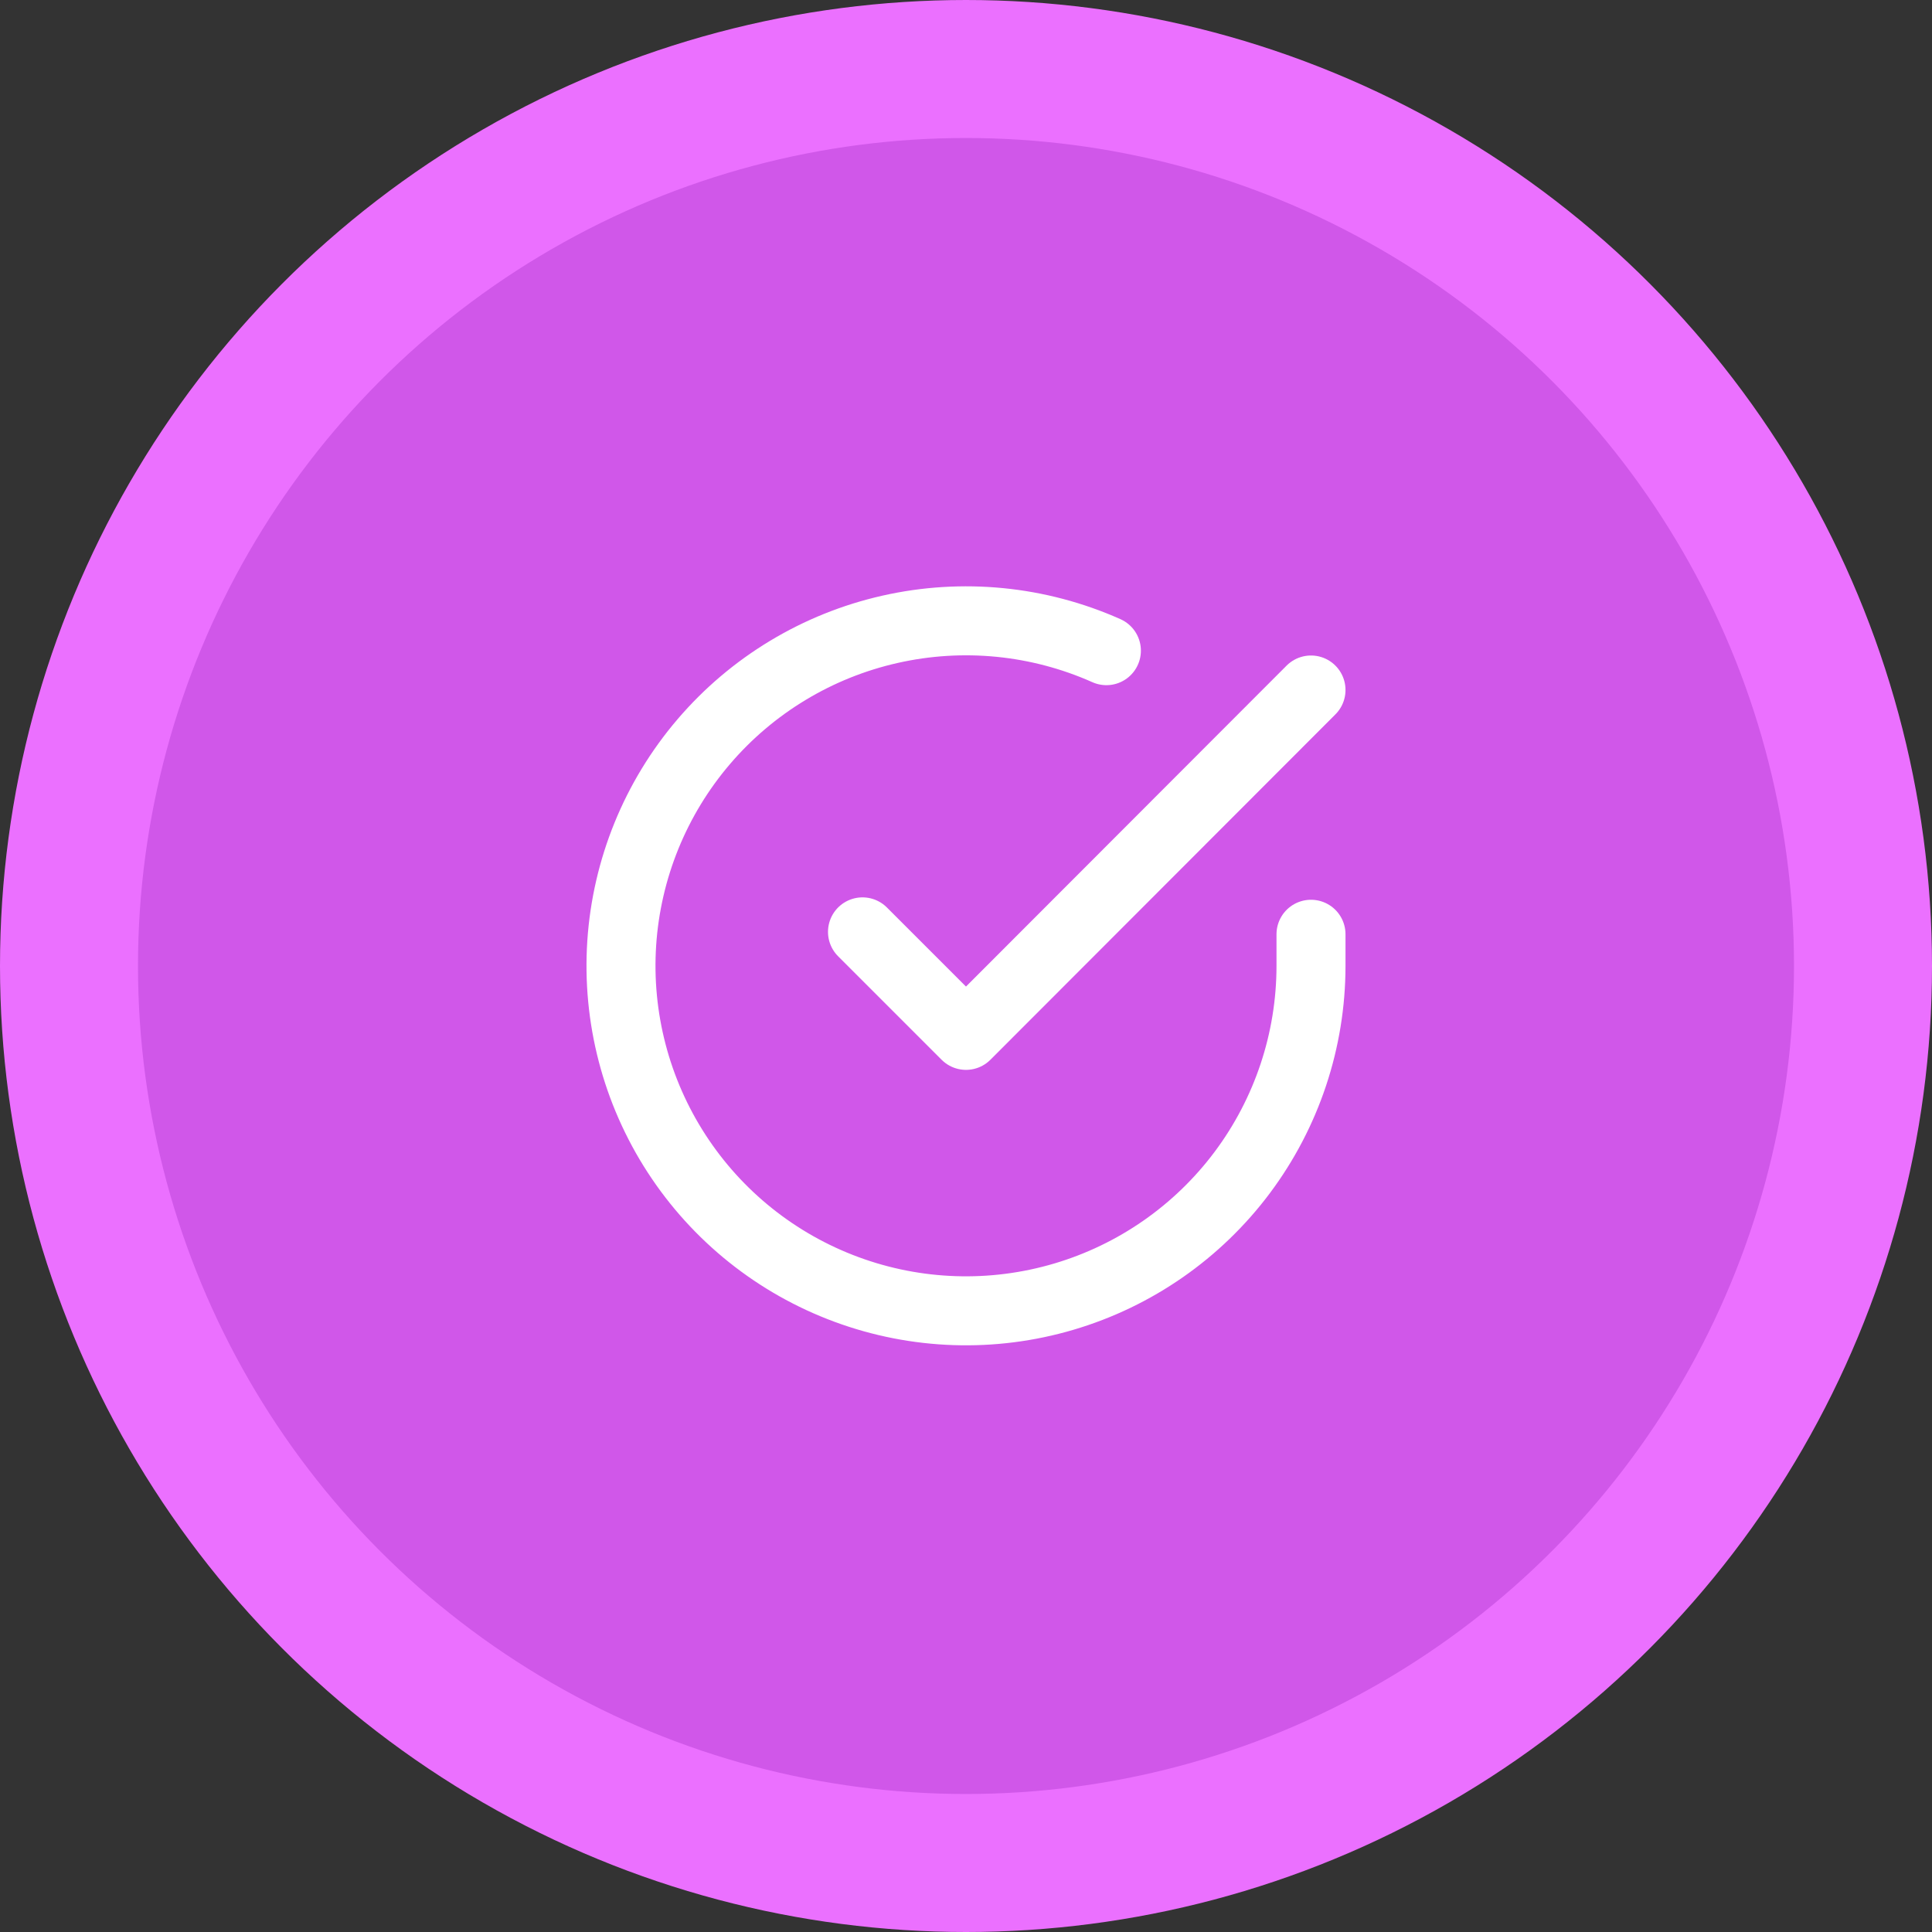 <svg width="42" height="42" viewBox="0 0 42 42" fill="none" xmlns="http://www.w3.org/2000/svg">
<rect x="0" y="0" width="42" height="42" fill="#333333" stroke="none"/>
<circle cx="21" cy="21" r="19.5" fill="#D057E9" stroke="#EB70FF" stroke-width="3"/>
<g clip-path="url(#clip0_18_249)">
<path d="M28.5 20.31V21C28.499 22.618 27.975 24.191 27.007 25.487C26.039 26.782 24.677 27.73 23.127 28.188C21.576 28.647 19.918 28.592 18.401 28.031C16.884 27.471 15.588 26.435 14.708 25.078C13.828 23.721 13.41 22.116 13.516 20.503C13.623 18.889 14.248 17.353 15.299 16.123C16.349 14.894 17.77 14.037 19.347 13.681C20.925 13.324 22.575 13.487 24.052 14.145" stroke="white" stroke-width="1.5" stroke-linecap="round" stroke-linejoin="round"/>
<path d="M28.5 15L21 22.508L18.75 20.258" stroke="white" stroke-width="1.5" stroke-linecap="round" stroke-linejoin="round"/>
</g>
<defs>
<clipPath id="clip0_18_249">
<rect width="18" height="18" fill="white" transform="translate(12 12)"/>
</clipPath>
</defs>
</svg>
